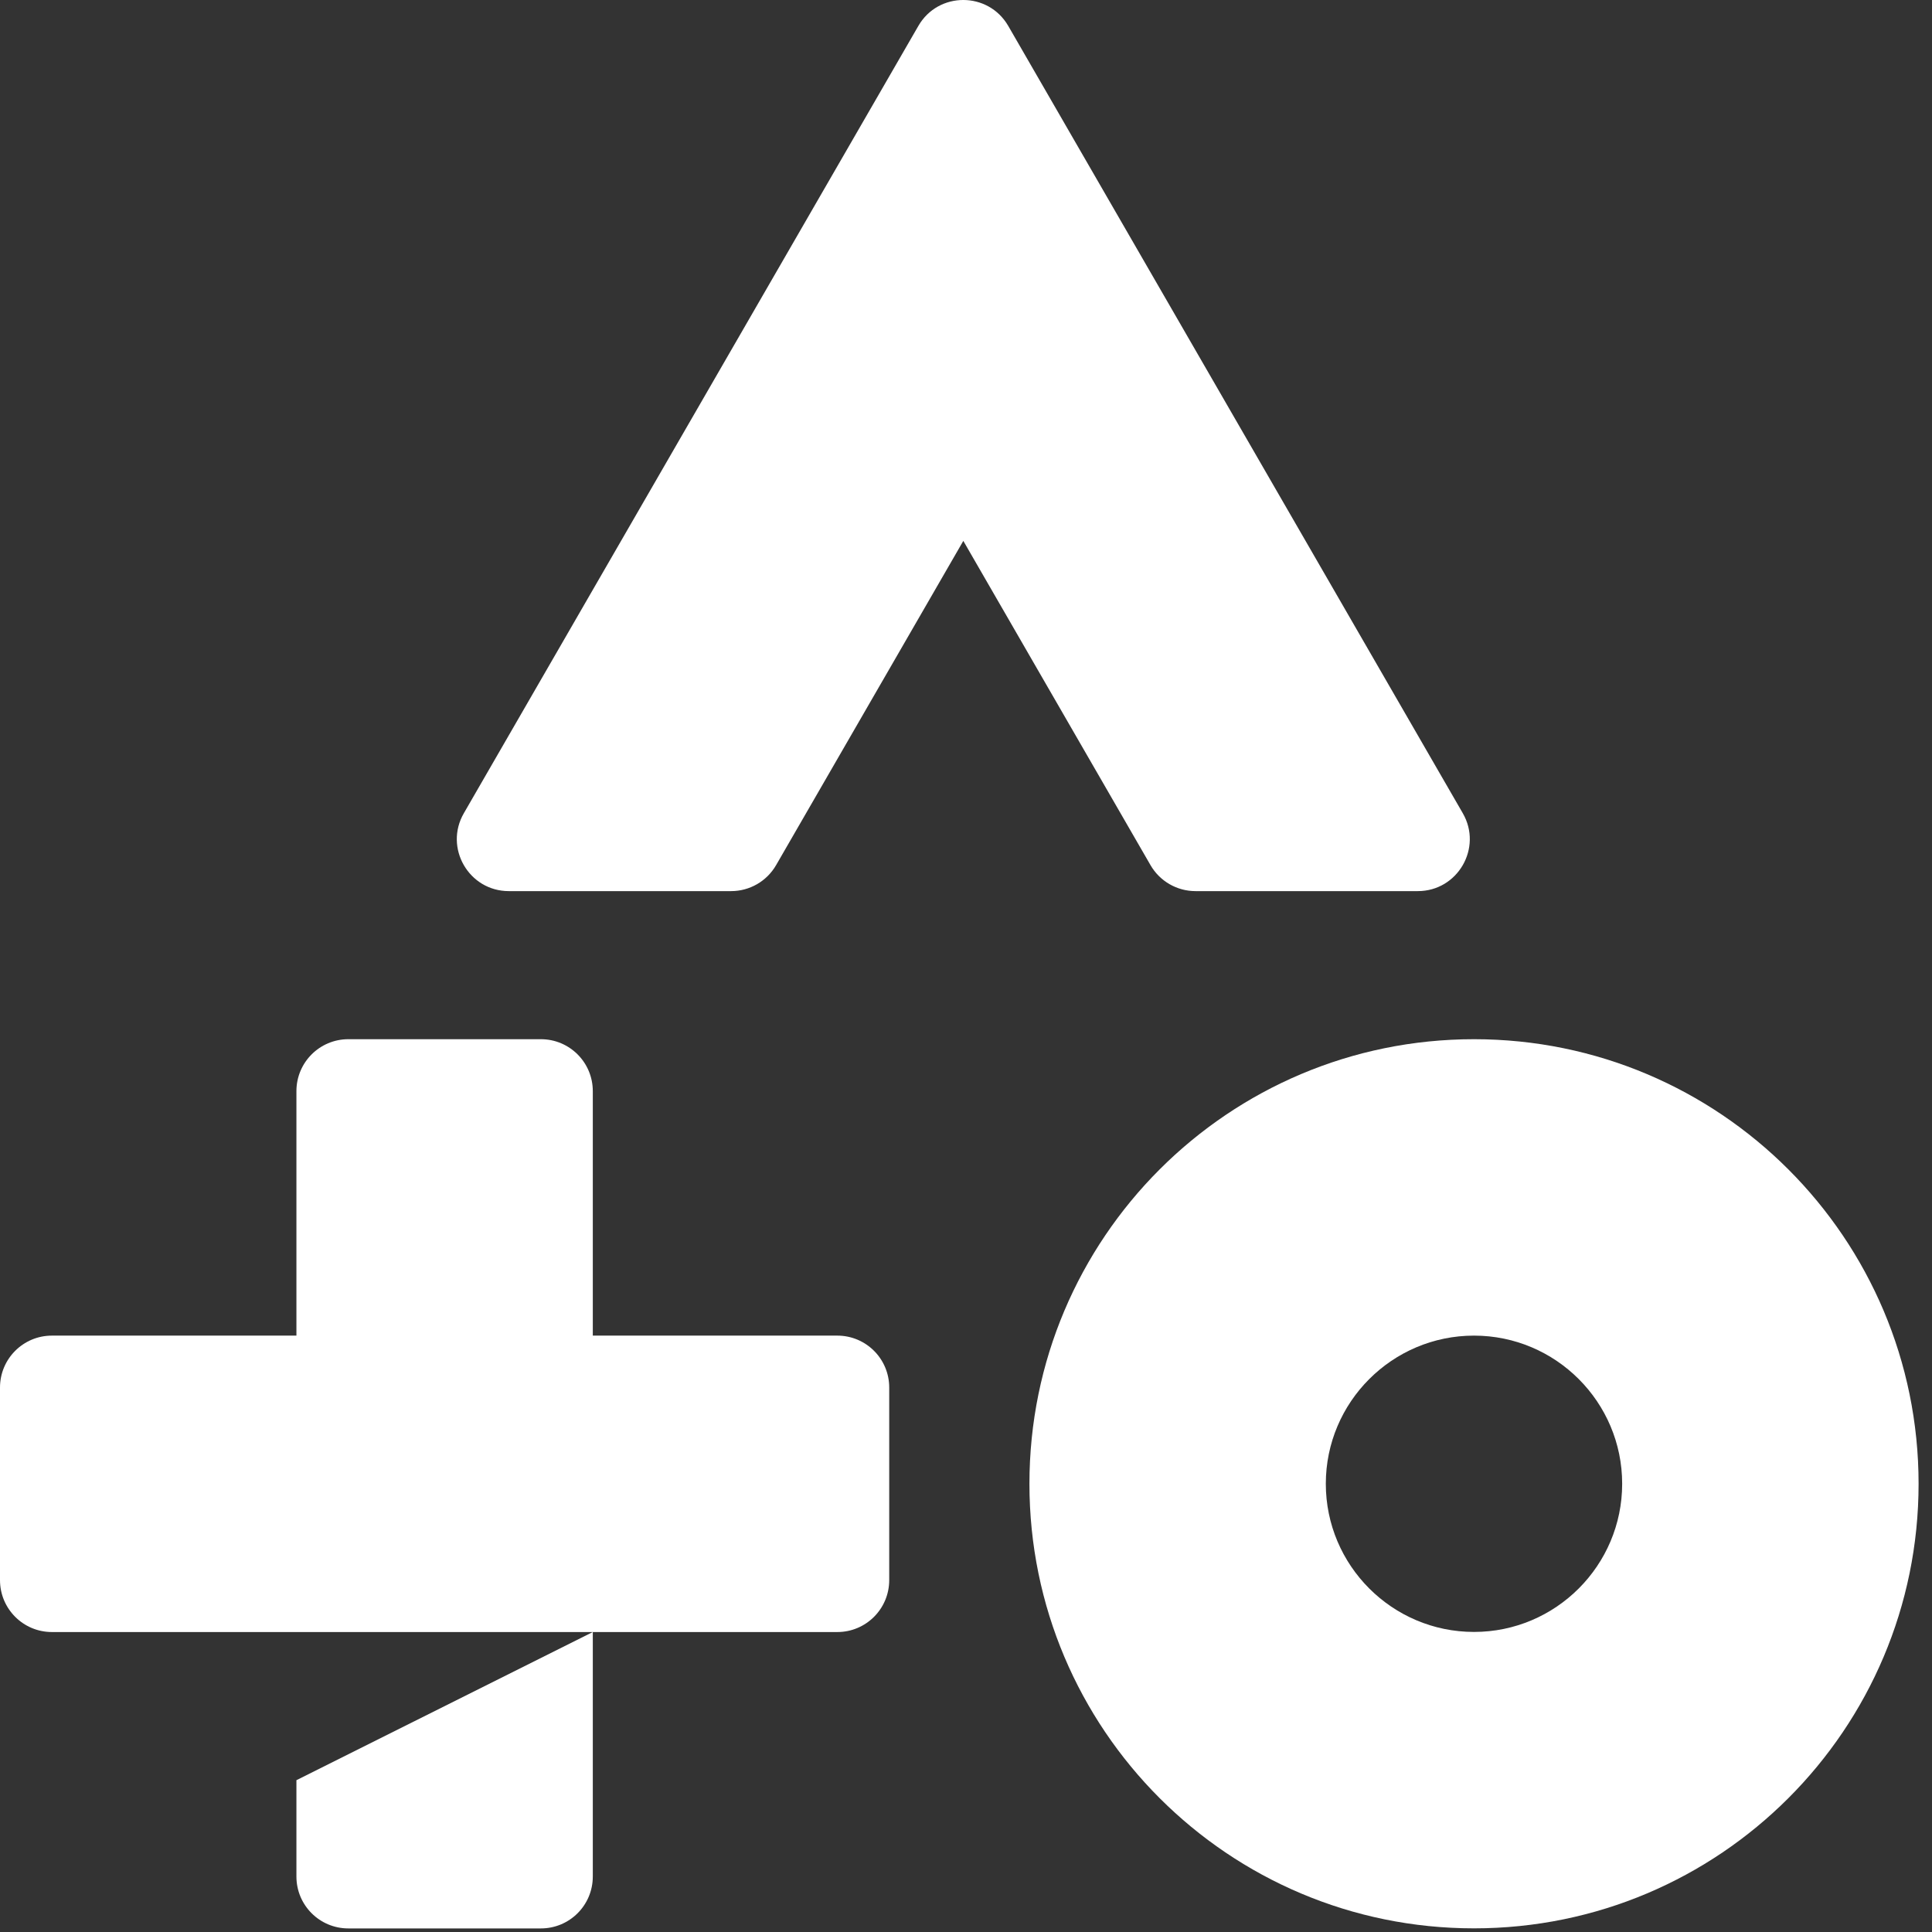 <svg width="54" height="54" viewBox="0 0 54 54" fill="none" xmlns="http://www.w3.org/2000/svg">
<rect x="0" y="0" width="54" height="54" fill="#333333" stroke="none"/>
<path d="M41.199 37.331C43.483 37.331 45.34 39.188 45.34 41.472C45.34 43.756 43.483 45.613 41.199 45.613C38.915 45.613 37.057 43.756 37.057 41.472C37.057 39.188 38.915 37.331 41.199 37.331ZM41.199 29.046C34.336 29.046 28.773 34.609 28.773 41.472C28.773 48.335 34.336 53.898 41.199 53.898C48.062 53.898 53.625 48.335 53.625 41.472C53.625 34.609 48.062 29.046 41.199 29.046Z" fill="white"/>
<path d="M8.285 52.449C8.285 53.252 8.934 53.9 9.736 53.9H15.118C15.92 53.9 16.569 53.252 16.569 52.449V45.616L8.285 49.757V52.449Z" fill="white"/>
<path d="M23.403 37.331H16.569V30.498C16.569 29.695 15.92 29.046 15.118 29.046H9.736C8.934 29.046 8.285 29.695 8.285 30.498V37.331H1.451C0.649 37.331 0 37.98 0 38.782V44.164C0 44.967 0.649 45.616 1.451 45.616H23.403C24.205 45.616 24.854 44.967 24.854 44.164V38.782C24.854 37.98 24.205 37.331 23.403 37.331Z" fill="white"/>
<path d="M25.668 0.725L12.965 22.729C12.405 23.697 13.105 24.907 14.221 24.907H20.435C20.954 24.907 21.433 24.63 21.692 24.181L26.925 15.118L32.157 24.181C32.416 24.63 32.896 24.907 33.414 24.907H39.628C40.745 24.907 41.444 23.697 40.885 22.729L28.181 0.725C27.622 -0.242 26.225 -0.242 25.668 0.725Z" fill="white"/>
</svg>
